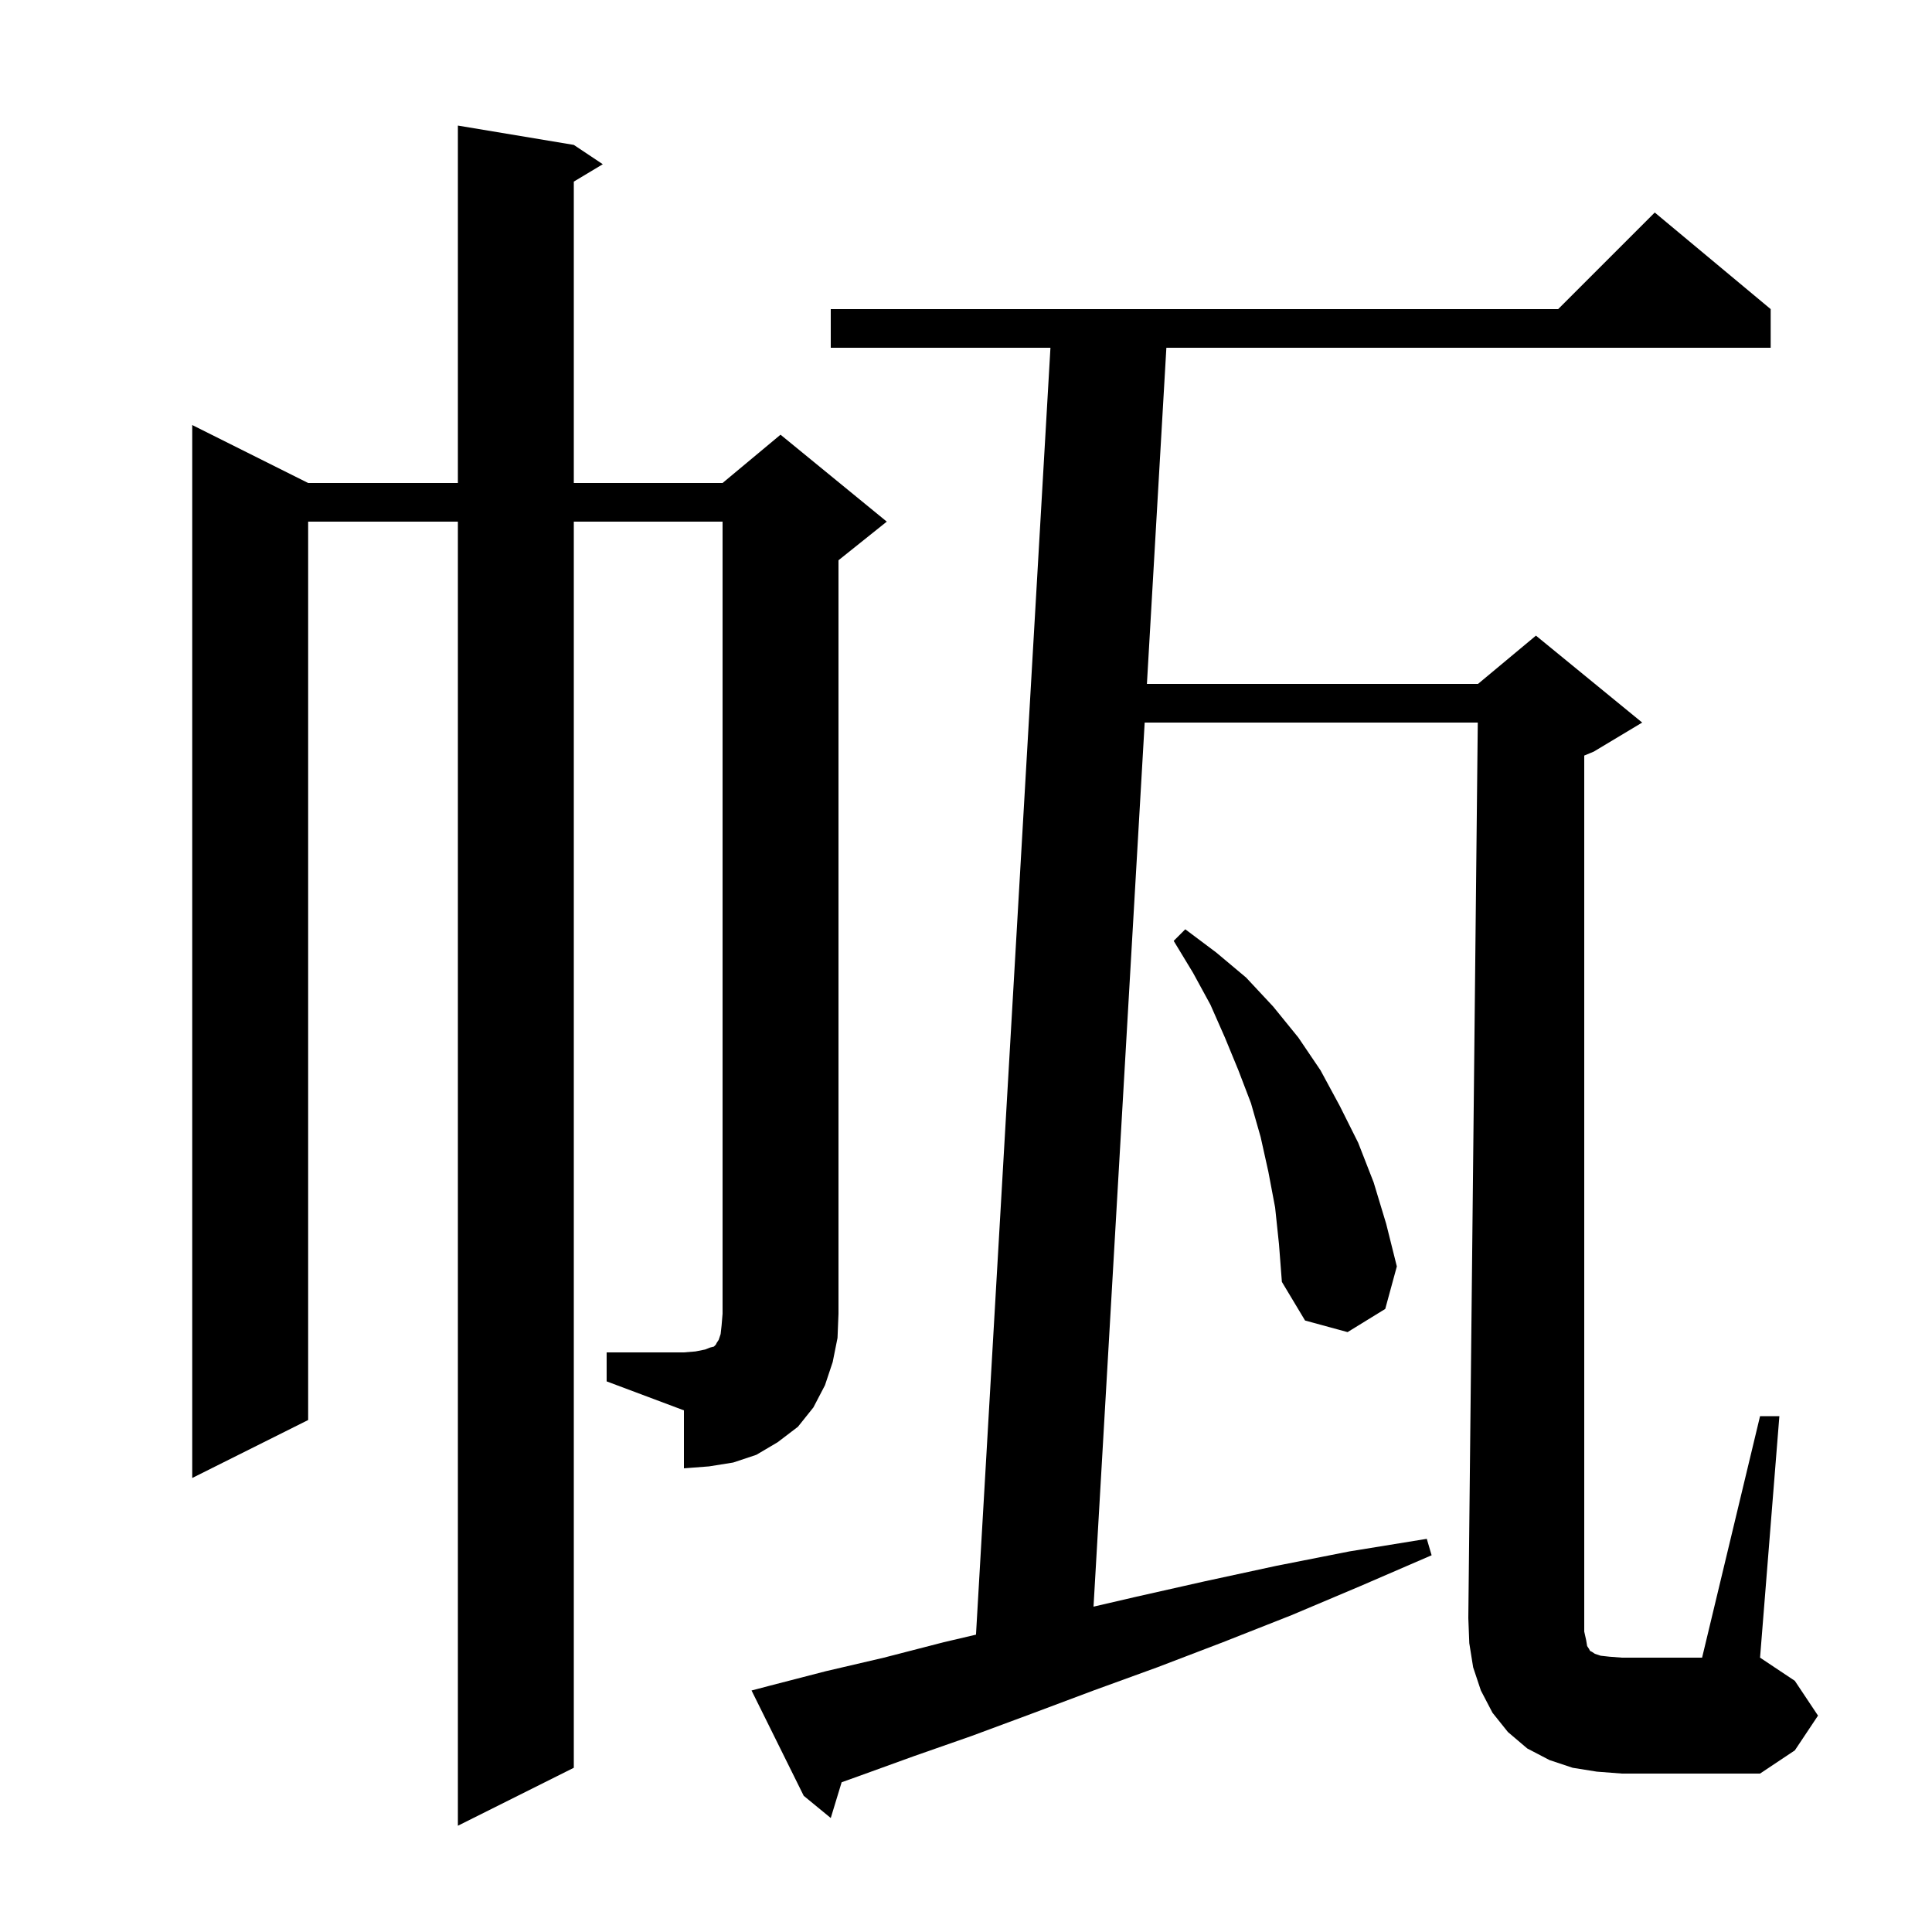 <svg xmlns="http://www.w3.org/2000/svg" xmlns:xlink="http://www.w3.org/1999/xlink" version="1.1" baseProfile="full" viewBox="0 0 200 200" width="200" height="200">
<g fill="black">
<path d="M 164.2 169.8 L 164.3 170.4 L 164.5 170.7 L 164.6 170.9 L 164.8 171.0 L 165.1 171.2 L 165.7 171.4 L 166.6 171.5 L 167.9 171.6 L 176.2 171.6 L 182.2 146.6 L 184.2 146.6 L 182.2 171.6 L 185.8 174.0 L 188.2 177.6 L 185.8 181.2 L 182.2 183.6 L 167.9 183.6 L 165.3 183.4 L 162.8 183.0 L 160.4 182.2 L 158.1 181.0 L 156.1 179.3 L 154.5 177.3 L 153.3 175.0 L 152.5 172.6 L 152.1 170.1 L 152.0 167.5 L 152.979 74.8 L 118.497 74.8 L 113.201 166.32 L 117.6 165.3 L 124.7 163.7 L 132.1 162.1 L 139.7 160.6 L 147.7 159.3 L 148.2 161.0 L 140.8 164.2 L 133.7 167.2 L 126.6 170.0 L 119.8 172.6 L 113.2 175.0 L 106.8 177.4 L 100.6 179.7 L 94.6 181.8 L 88.8 183.9 L 87.127 184.498 L 86.0 188.2 L 83.2 185.9 L 77.8 175.0 L 79.7 174.5 L 85.5 173.0 L 91.5 171.6 L 97.7 170.0 L 101.034 169.219 L 108.742 36.0 L 86.0 36.0 L 86.0 32.0 L 161.3 32.0 L 171.3 22.0 L 183.3 32.0 L 183.3 36.0 L 120.742 36.0 L 118.728 70.8 L 153.0 70.8 L 159.0 65.8 L 170.0 74.8 L 165.0 77.8 L 164.0 78.217 L 164.0 168.9 Z M 62.8 140.0 L 70.8 140.0 L 72.0 139.9 L 73.0 139.7 L 73.5 139.5 L 73.9 139.4 L 74.1 139.2 L 74.2 139.0 L 74.4 138.7 L 74.6 138.1 L 74.7 137.2 L 74.8 136.0 L 74.8 54.0 L 59.4 54.0 L 59.4 183.0 L 47.4 189.0 L 47.4 54.0 L 31.9 54.0 L 31.9 147.0 L 19.9 153.0 L 19.9 44.0 L 31.9 50.0 L 47.4 50.0 L 47.4 13.0 L 59.4 15.0 L 62.4 17.0 L 59.4 18.8 L 59.4 50.0 L 74.8 50.0 L 80.8 45.0 L 91.8 54.0 L 86.8 58.0 L 86.8 136.0 L 86.7 138.5 L 86.2 141.0 L 85.4 143.4 L 84.2 145.7 L 82.6 147.7 L 80.5 149.3 L 78.3 150.6 L 75.9 151.4 L 73.4 151.8 L 70.8 152.0 L 70.8 146.0 L 62.8 143.0 Z M 132.0 125.0 L 131.3 121.3 L 130.5 117.7 L 129.5 114.2 L 128.2 110.8 L 126.8 107.4 L 125.3 104.0 L 123.5 100.7 L 121.5 97.4 L 122.7 96.2 L 125.9 98.6 L 129.0 101.2 L 131.8 104.2 L 134.4 107.4 L 136.7 110.8 L 138.7 114.5 L 140.6 118.3 L 142.2 122.4 L 143.5 126.7 L 144.6 131.1 L 143.4 135.5 L 139.5 137.9 L 135.1 136.7 L 132.7 132.7 L 132.4 128.8 Z " />
</g>
</svg>
